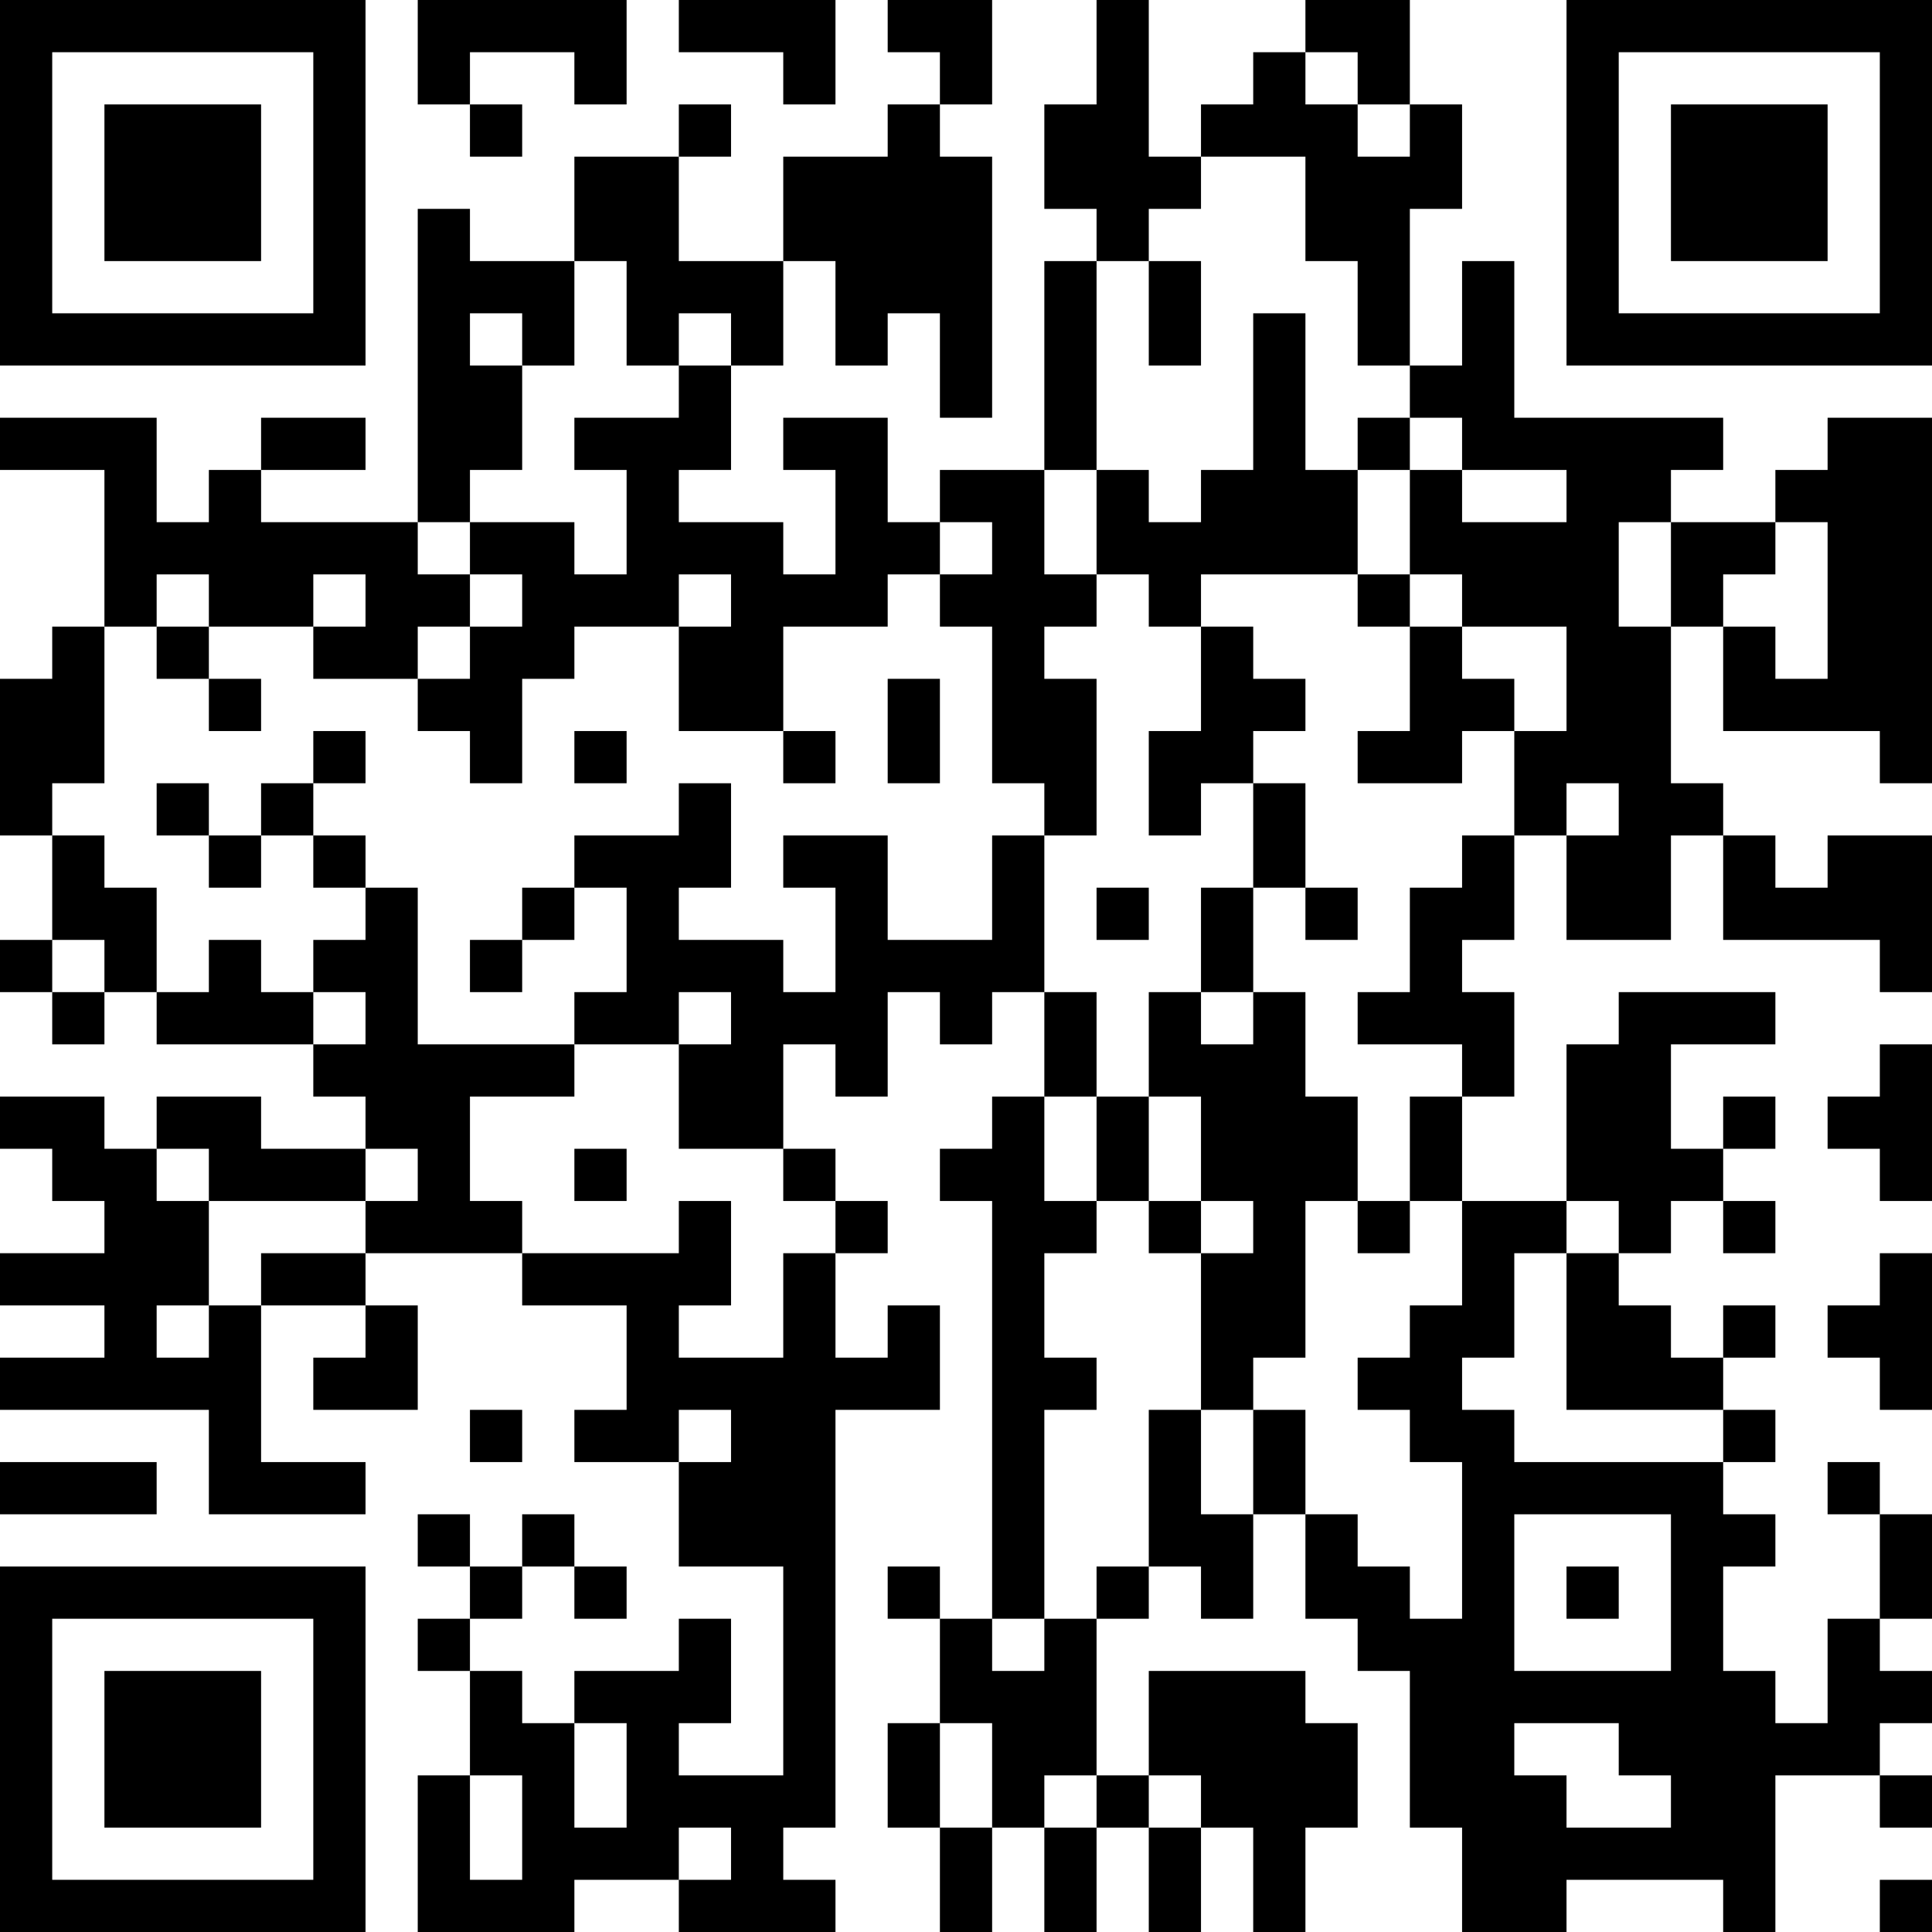 <?xml version="1.0" encoding="UTF-8"?>
<svg xmlns="http://www.w3.org/2000/svg" version="1.1" width="400" height="400" viewBox="0 0 400 400"><rect x="0" y="0" width="400" height="400" fill="#ffffff"/><g transform="scale(10.811)"><g transform="translate(0,0)"><path fill-rule="evenodd" d="M8 0L8 2L9 2L9 3L10 3L10 2L9 2L9 1L11 1L11 2L12 2L12 0ZM13 0L13 1L15 1L15 2L16 2L16 0ZM17 0L17 1L18 1L18 2L17 2L17 3L15 3L15 5L13 5L13 3L14 3L14 2L13 2L13 3L11 3L11 5L9 5L9 4L8 4L8 10L5 10L5 9L7 9L7 8L5 8L5 9L4 9L4 10L3 10L3 8L0 8L0 9L2 9L2 12L1 12L1 13L0 13L0 16L1 16L1 18L0 18L0 19L1 19L1 20L2 20L2 19L3 19L3 20L6 20L6 21L7 21L7 22L5 22L5 21L3 21L3 22L2 22L2 21L0 21L0 22L1 22L1 23L2 23L2 24L0 24L0 25L2 25L2 26L0 26L0 27L4 27L4 29L7 29L7 28L5 28L5 25L7 25L7 26L6 26L6 27L8 27L8 25L7 25L7 24L10 24L10 25L12 25L12 27L11 27L11 28L13 28L13 30L15 30L15 34L13 34L13 33L14 33L14 31L13 31L13 32L11 32L11 33L10 33L10 32L9 32L9 31L10 31L10 30L11 30L11 31L12 31L12 30L11 30L11 29L10 29L10 30L9 30L9 29L8 29L8 30L9 30L9 31L8 31L8 32L9 32L9 34L8 34L8 37L11 37L11 36L13 36L13 37L16 37L16 36L15 36L15 35L16 35L16 27L18 27L18 25L17 25L17 26L16 26L16 24L17 24L17 23L16 23L16 22L15 22L15 20L16 20L16 21L17 21L17 19L18 19L18 20L19 20L19 19L20 19L20 21L19 21L19 22L18 22L18 23L19 23L19 31L18 31L18 30L17 30L17 31L18 31L18 33L17 33L17 35L18 35L18 37L19 37L19 35L20 35L20 37L21 37L21 35L22 35L22 37L23 37L23 35L24 35L24 37L25 37L25 35L26 35L26 33L25 33L25 32L22 32L22 34L21 34L21 31L22 31L22 30L23 30L23 31L24 31L24 29L25 29L25 31L26 31L26 32L27 32L27 35L28 35L28 37L30 37L30 36L33 36L33 37L34 37L34 34L36 34L36 35L37 35L37 34L36 34L36 33L37 33L37 32L36 32L36 31L37 31L37 29L36 29L36 28L35 28L35 29L36 29L36 31L35 31L35 33L34 33L34 32L33 32L33 30L34 30L34 29L33 29L33 28L34 28L34 27L33 27L33 26L34 26L34 25L33 25L33 26L32 26L32 25L31 25L31 24L32 24L32 23L33 23L33 24L34 24L34 23L33 23L33 22L34 22L34 21L33 21L33 22L32 22L32 20L34 20L34 19L31 19L31 20L30 20L30 23L28 23L28 21L29 21L29 19L28 19L28 18L29 18L29 16L30 16L30 18L32 18L32 16L33 16L33 18L36 18L36 19L37 19L37 16L35 16L35 17L34 17L34 16L33 16L33 15L32 15L32 12L33 12L33 14L36 14L36 15L37 15L37 8L35 8L35 9L34 9L34 10L32 10L32 9L33 9L33 8L29 8L29 5L28 5L28 7L27 7L27 4L28 4L28 2L27 2L27 0L25 0L25 1L24 1L24 2L23 2L23 3L22 3L22 0L21 0L21 2L20 2L20 4L21 4L21 5L20 5L20 9L18 9L18 10L17 10L17 8L15 8L15 9L16 9L16 11L15 11L15 10L13 10L13 9L14 9L14 7L15 7L15 5L16 5L16 7L17 7L17 6L18 6L18 8L19 8L19 3L18 3L18 2L19 2L19 0ZM25 1L25 2L26 2L26 3L27 3L27 2L26 2L26 1ZM23 3L23 4L22 4L22 5L21 5L21 9L20 9L20 11L21 11L21 12L20 12L20 13L21 13L21 16L20 16L20 15L19 15L19 12L18 12L18 11L19 11L19 10L18 10L18 11L17 11L17 12L15 12L15 14L13 14L13 12L14 12L14 11L13 11L13 12L11 12L11 13L10 13L10 15L9 15L9 14L8 14L8 13L9 13L9 12L10 12L10 11L9 11L9 10L11 10L11 11L12 11L12 9L11 9L11 8L13 8L13 7L14 7L14 6L13 6L13 7L12 7L12 5L11 5L11 7L10 7L10 6L9 6L9 7L10 7L10 9L9 9L9 10L8 10L8 11L9 11L9 12L8 12L8 13L6 13L6 12L7 12L7 11L6 11L6 12L4 12L4 11L3 11L3 12L2 12L2 15L1 15L1 16L2 16L2 17L3 17L3 19L4 19L4 18L5 18L5 19L6 19L6 20L7 20L7 19L6 19L6 18L7 18L7 17L8 17L8 20L11 20L11 21L9 21L9 23L10 23L10 24L13 24L13 23L14 23L14 25L13 25L13 26L15 26L15 24L16 24L16 23L15 23L15 22L13 22L13 20L14 20L14 19L13 19L13 20L11 20L11 19L12 19L12 17L11 17L11 16L13 16L13 15L14 15L14 17L13 17L13 18L15 18L15 19L16 19L16 17L15 17L15 16L17 16L17 18L19 18L19 16L20 16L20 19L21 19L21 21L20 21L20 23L21 23L21 24L20 24L20 26L21 26L21 27L20 27L20 31L19 31L19 32L20 32L20 31L21 31L21 30L22 30L22 27L23 27L23 29L24 29L24 27L25 27L25 29L26 29L26 30L27 30L27 31L28 31L28 28L27 28L27 27L26 27L26 26L27 26L27 25L28 25L28 23L27 23L27 21L28 21L28 20L26 20L26 19L27 19L27 17L28 17L28 16L29 16L29 14L30 14L30 12L28 12L28 11L27 11L27 9L28 9L28 10L30 10L30 9L28 9L28 8L27 8L27 7L26 7L26 5L25 5L25 3ZM22 5L22 7L23 7L23 5ZM24 6L24 9L23 9L23 10L22 10L22 9L21 9L21 11L22 11L22 12L23 12L23 14L22 14L22 16L23 16L23 15L24 15L24 17L23 17L23 19L22 19L22 21L21 21L21 23L22 23L22 24L23 24L23 27L24 27L24 26L25 26L25 23L26 23L26 24L27 24L27 23L26 23L26 21L25 21L25 19L24 19L24 17L25 17L25 18L26 18L26 17L25 17L25 15L24 15L24 14L25 14L25 13L24 13L24 12L23 12L23 11L26 11L26 12L27 12L27 14L26 14L26 15L28 15L28 14L29 14L29 13L28 13L28 12L27 12L27 11L26 11L26 9L27 9L27 8L26 8L26 9L25 9L25 6ZM31 10L31 12L32 12L32 10ZM34 10L34 11L33 11L33 12L34 12L34 13L35 13L35 10ZM3 12L3 13L4 13L4 14L5 14L5 13L4 13L4 12ZM17 13L17 15L18 15L18 13ZM6 14L6 15L5 15L5 16L4 16L4 15L3 15L3 16L4 16L4 17L5 17L5 16L6 16L6 17L7 17L7 16L6 16L6 15L7 15L7 14ZM11 14L11 15L12 15L12 14ZM15 14L15 15L16 15L16 14ZM30 15L30 16L31 16L31 15ZM10 17L10 18L9 18L9 19L10 19L10 18L11 18L11 17ZM21 17L21 18L22 18L22 17ZM1 18L1 19L2 19L2 18ZM23 19L23 20L24 20L24 19ZM36 20L36 21L35 21L35 22L36 22L36 23L37 23L37 20ZM22 21L22 23L23 23L23 24L24 24L24 23L23 23L23 21ZM3 22L3 23L4 23L4 25L3 25L3 26L4 26L4 25L5 25L5 24L7 24L7 23L8 23L8 22L7 22L7 23L4 23L4 22ZM11 22L11 23L12 23L12 22ZM30 23L30 24L29 24L29 26L28 26L28 27L29 27L29 28L33 28L33 27L30 27L30 24L31 24L31 23ZM36 24L36 25L35 25L35 26L36 26L36 27L37 27L37 24ZM9 27L9 28L10 28L10 27ZM13 27L13 28L14 28L14 27ZM0 28L0 29L3 29L3 28ZM29 29L29 32L32 32L32 29ZM30 30L30 31L31 31L31 30ZM11 33L11 35L12 35L12 33ZM18 33L18 35L19 35L19 33ZM29 33L29 34L30 34L30 35L32 35L32 34L31 34L31 33ZM9 34L9 36L10 36L10 34ZM20 34L20 35L21 35L21 34ZM22 34L22 35L23 35L23 34ZM13 35L13 36L14 36L14 35ZM36 36L36 37L37 37L37 36ZM0 0L0 7L7 7L7 0ZM1 1L1 6L6 6L6 1ZM2 2L2 5L5 5L5 2ZM30 0L30 7L37 7L37 0ZM31 1L31 6L36 6L36 1ZM32 2L32 5L35 5L35 2ZM0 30L0 37L7 37L7 30ZM1 31L1 36L6 36L6 31ZM2 32L2 35L5 35L5 32Z" fill="#000000"/></g></g></svg>
